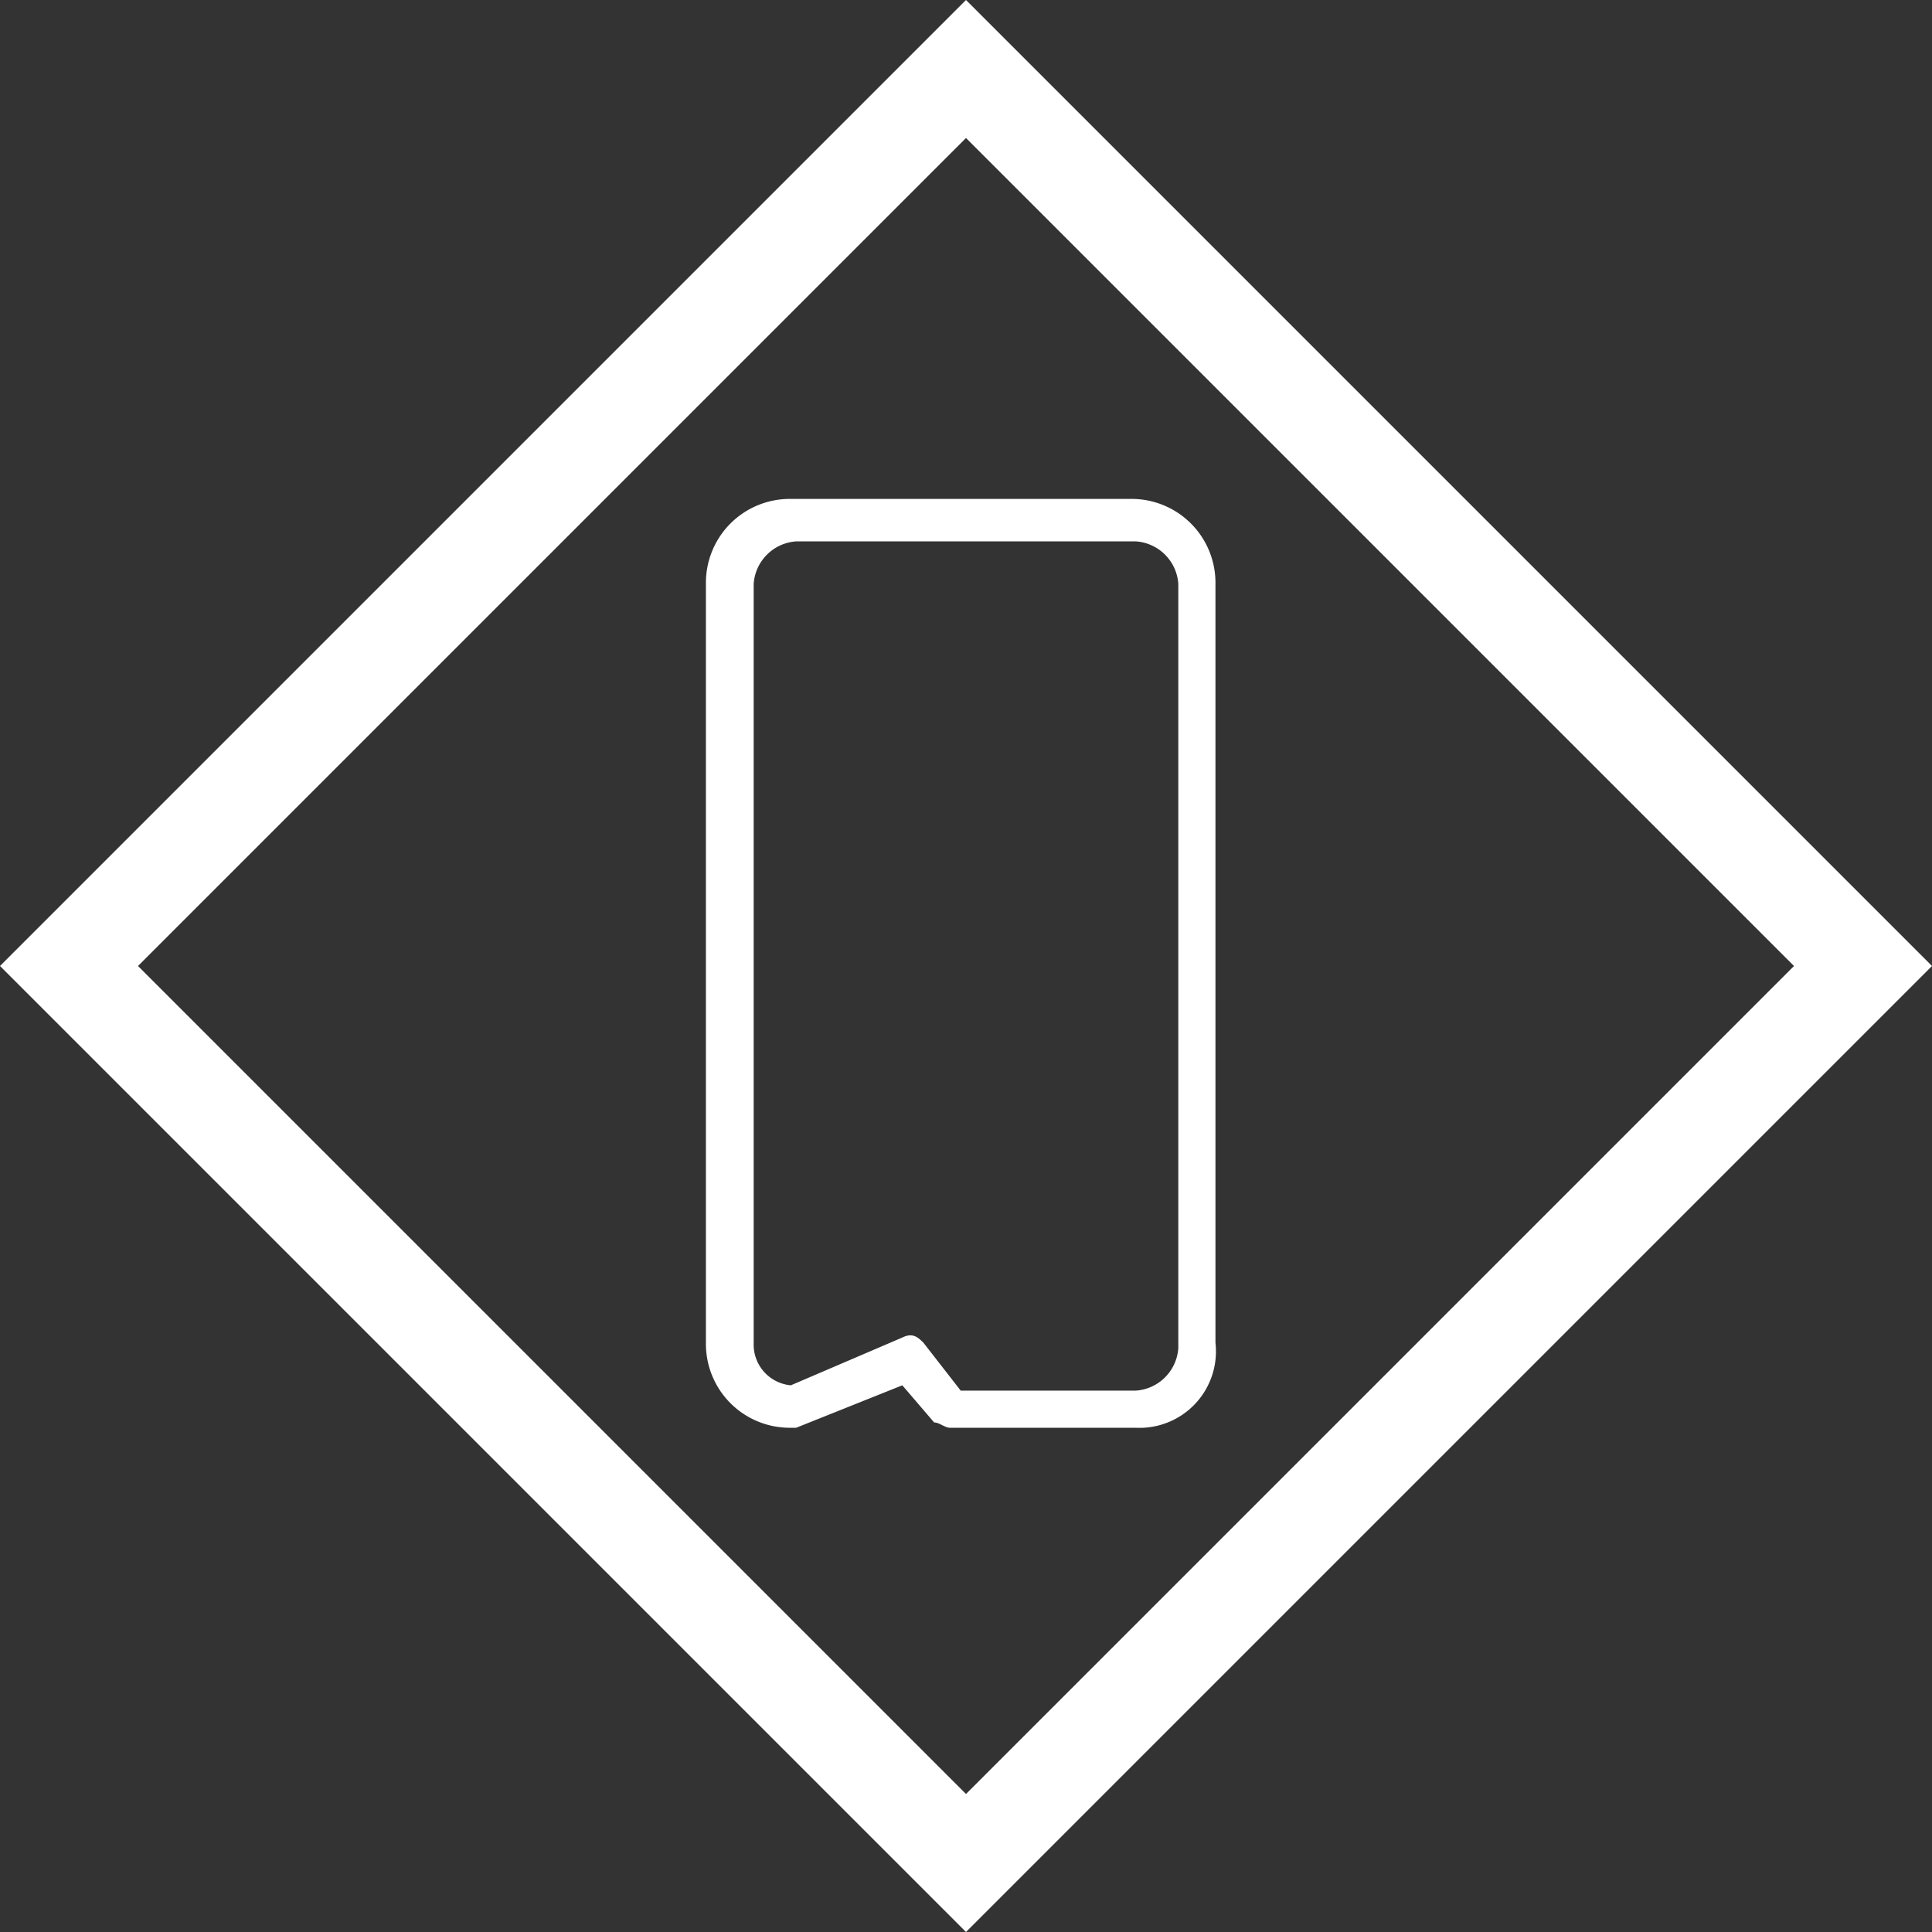 <svg xmlns="http://www.w3.org/2000/svg" viewBox="0 0 36.4 36.4" width="68" height="68"><rect x="0" y="0" width="36.4" height="36.4" fill="#333333" stroke="none"/><defs><style>.a{fill:#fff}</style></defs><path class="a" d="M18.2 2.6l15.6 15.6-15.6 15.6L2.6 18.2 18.2 2.6m0-2.6L0 18.2l18.2 18.2 18.2-18.2z"/><path class="a" d="M21.4 26.9h-3.5c-.1 0-.2-.1-.3-.1l-.6-.7-2 .8h-.1a1.58 1.58 0 01-1.6-1.6V11a1.58 1.58 0 011.6-1.6h6.4a1.58 1.58 0 011.6 1.6v14.3a1.44 1.44 0 01-1.5 1.6zm-3.3-.7h3.3a.86.86 0 00.8-.8V11a.86.86 0 00-.8-.8H15a.86.86 0 00-.8.8v14.3a.77.77 0 00.7.8l2.1-.9c.2-.1.3 0 .4.1z"/></svg>